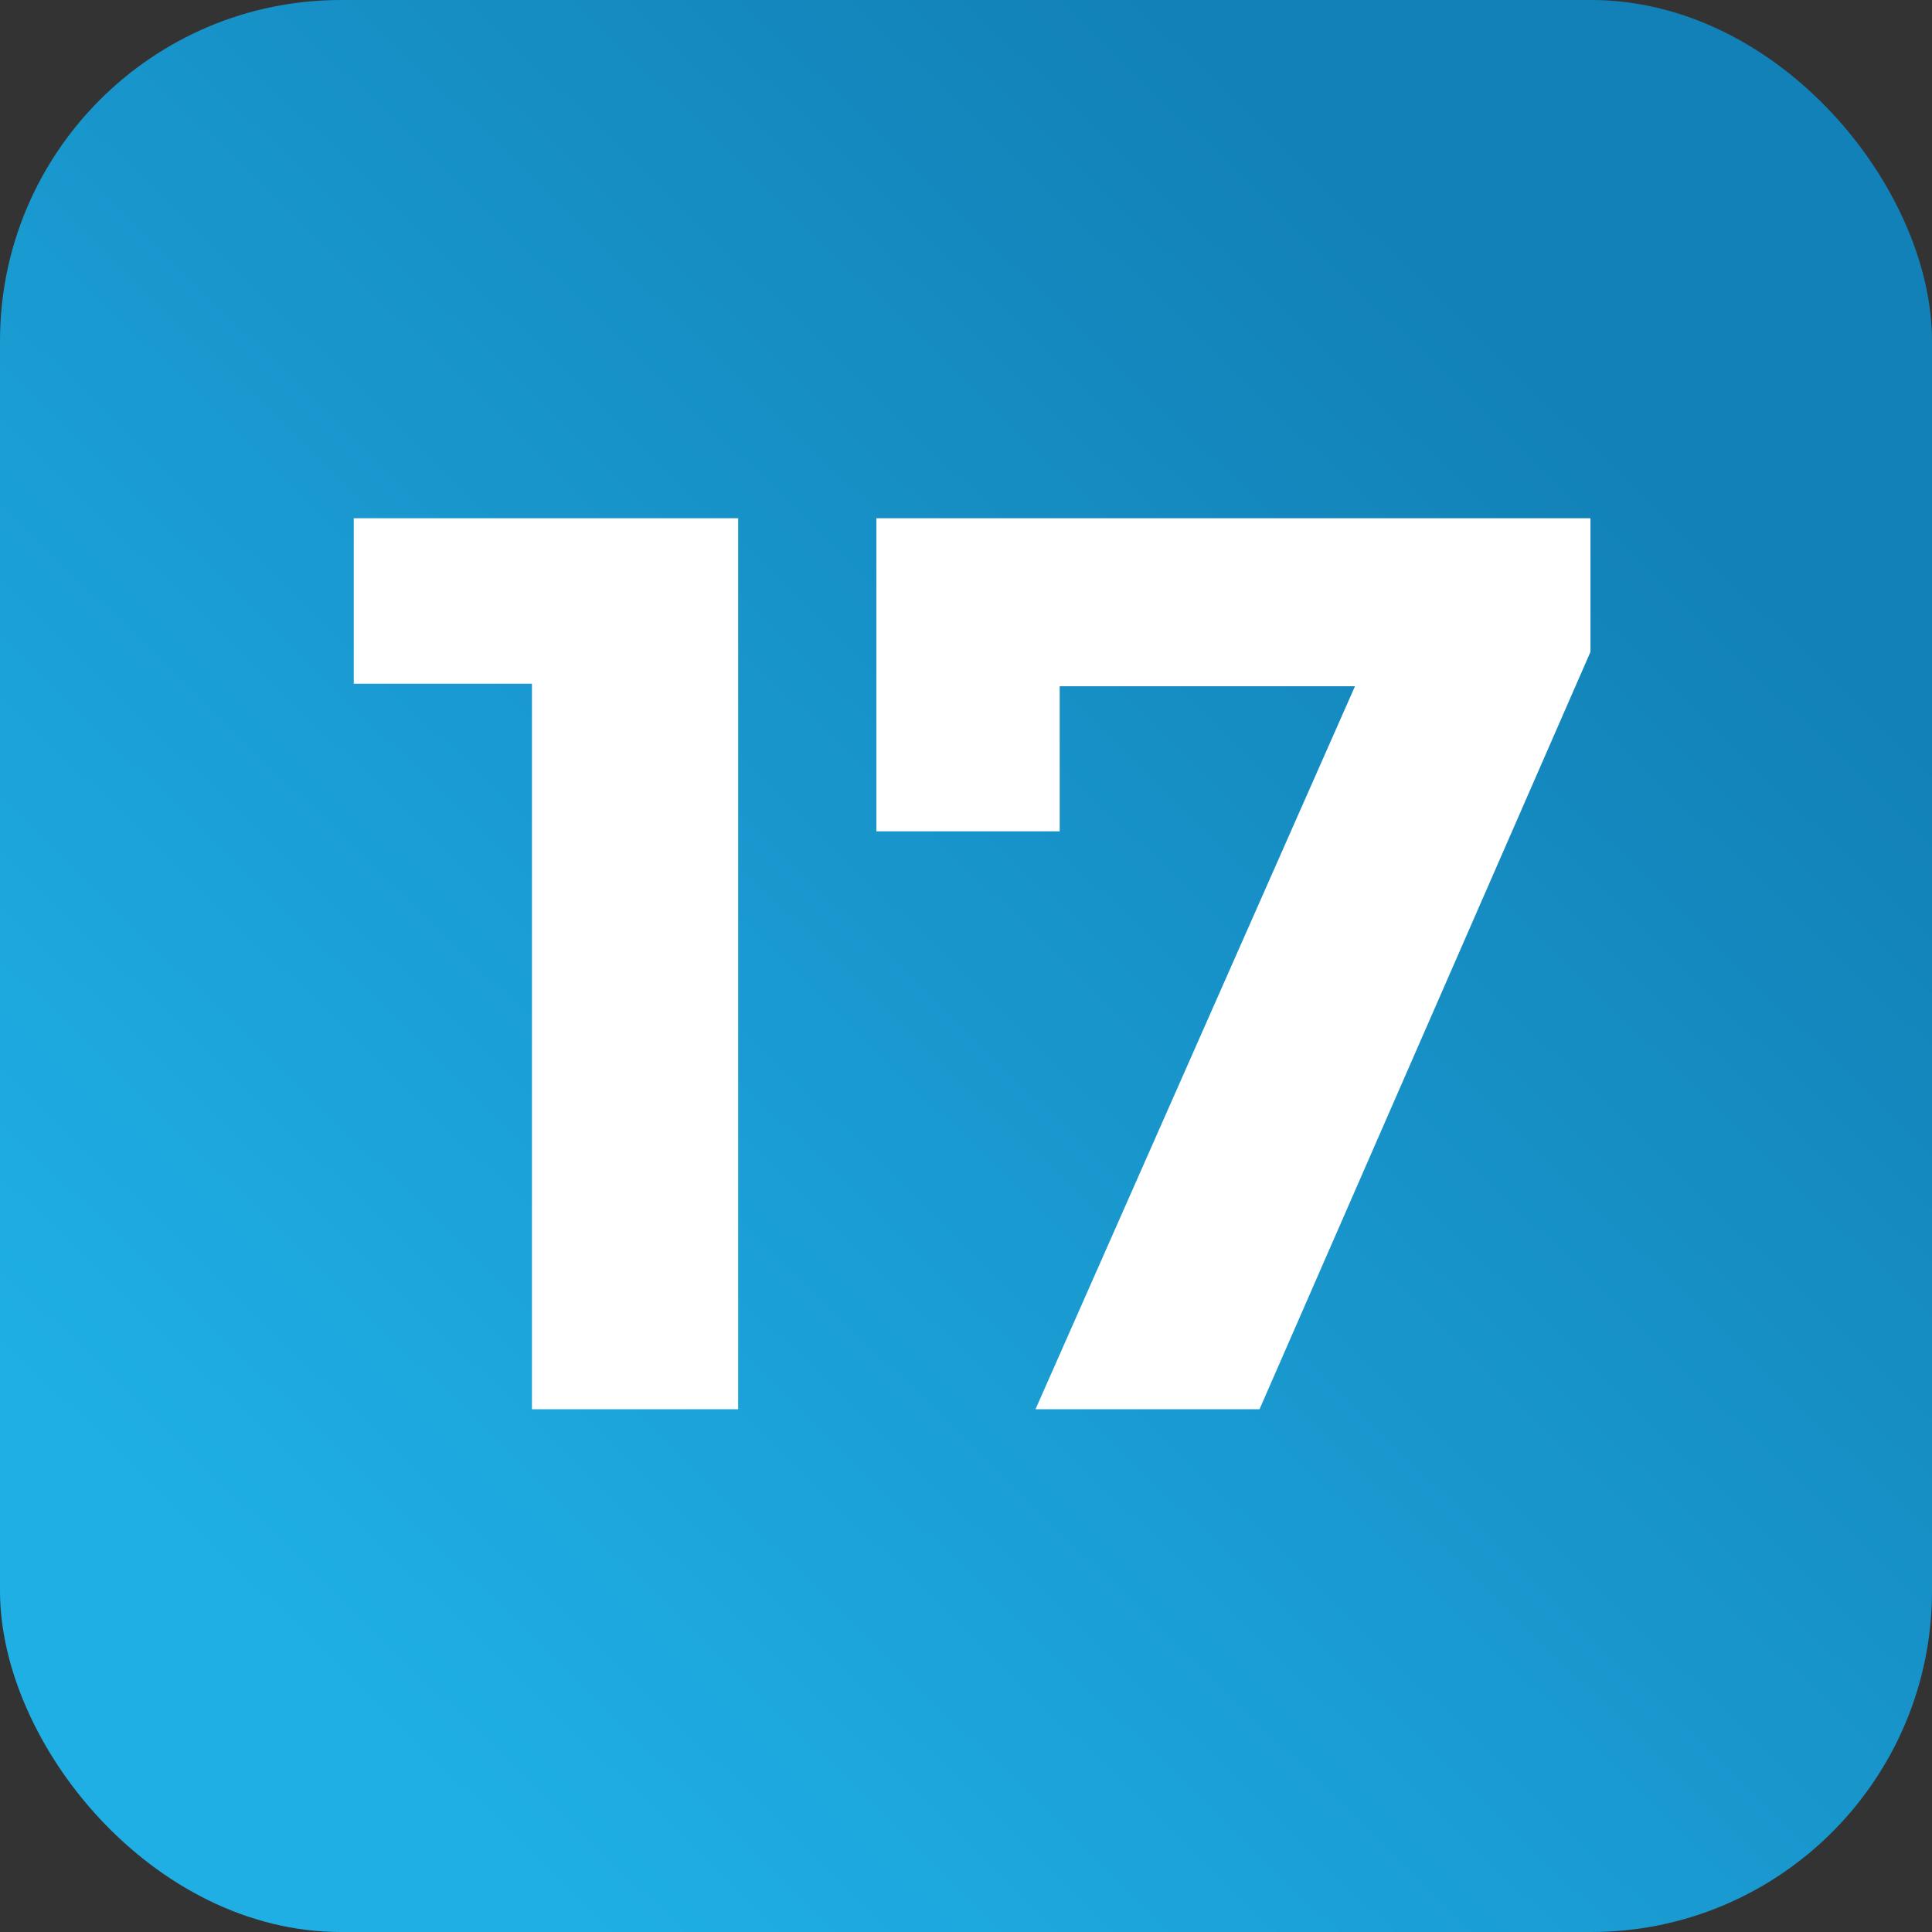 <svg width="85" height="85" viewBox="0 0 85 85" fill="none" xmlns="http://www.w3.org/2000/svg">
<rect x="0" y="0" width="85" height="85" fill="#333333" stroke="none"/>
<g clip-path="url(#clip0_258_333)">
<rect width="85" height="85" rx="15" fill="url(#paint0_linear_258_333)"/>
<path d="M32.476 22.8V62H23.404V30.08H15.564V22.8H32.476ZM69.974 22.8V28.68L55.414 62H45.558L59.614 30.192H46.622V36.576H38.558V22.8H69.974Z" fill="white"/>
</g>
<defs>
<linearGradient id="paint0_linear_258_333" x1="69.19" y1="17.68" x2="14.53" y2="74.103" gradientUnits="userSpaceOnUse">
<stop stop-color="#1281B7"/>
<stop offset="1" stop-color="#1FAFE5"/>
</linearGradient>
<clipPath id="clip0_258_333">
<rect width="85" height="85" fill="white"/>
</clipPath>
</defs>
</svg>
